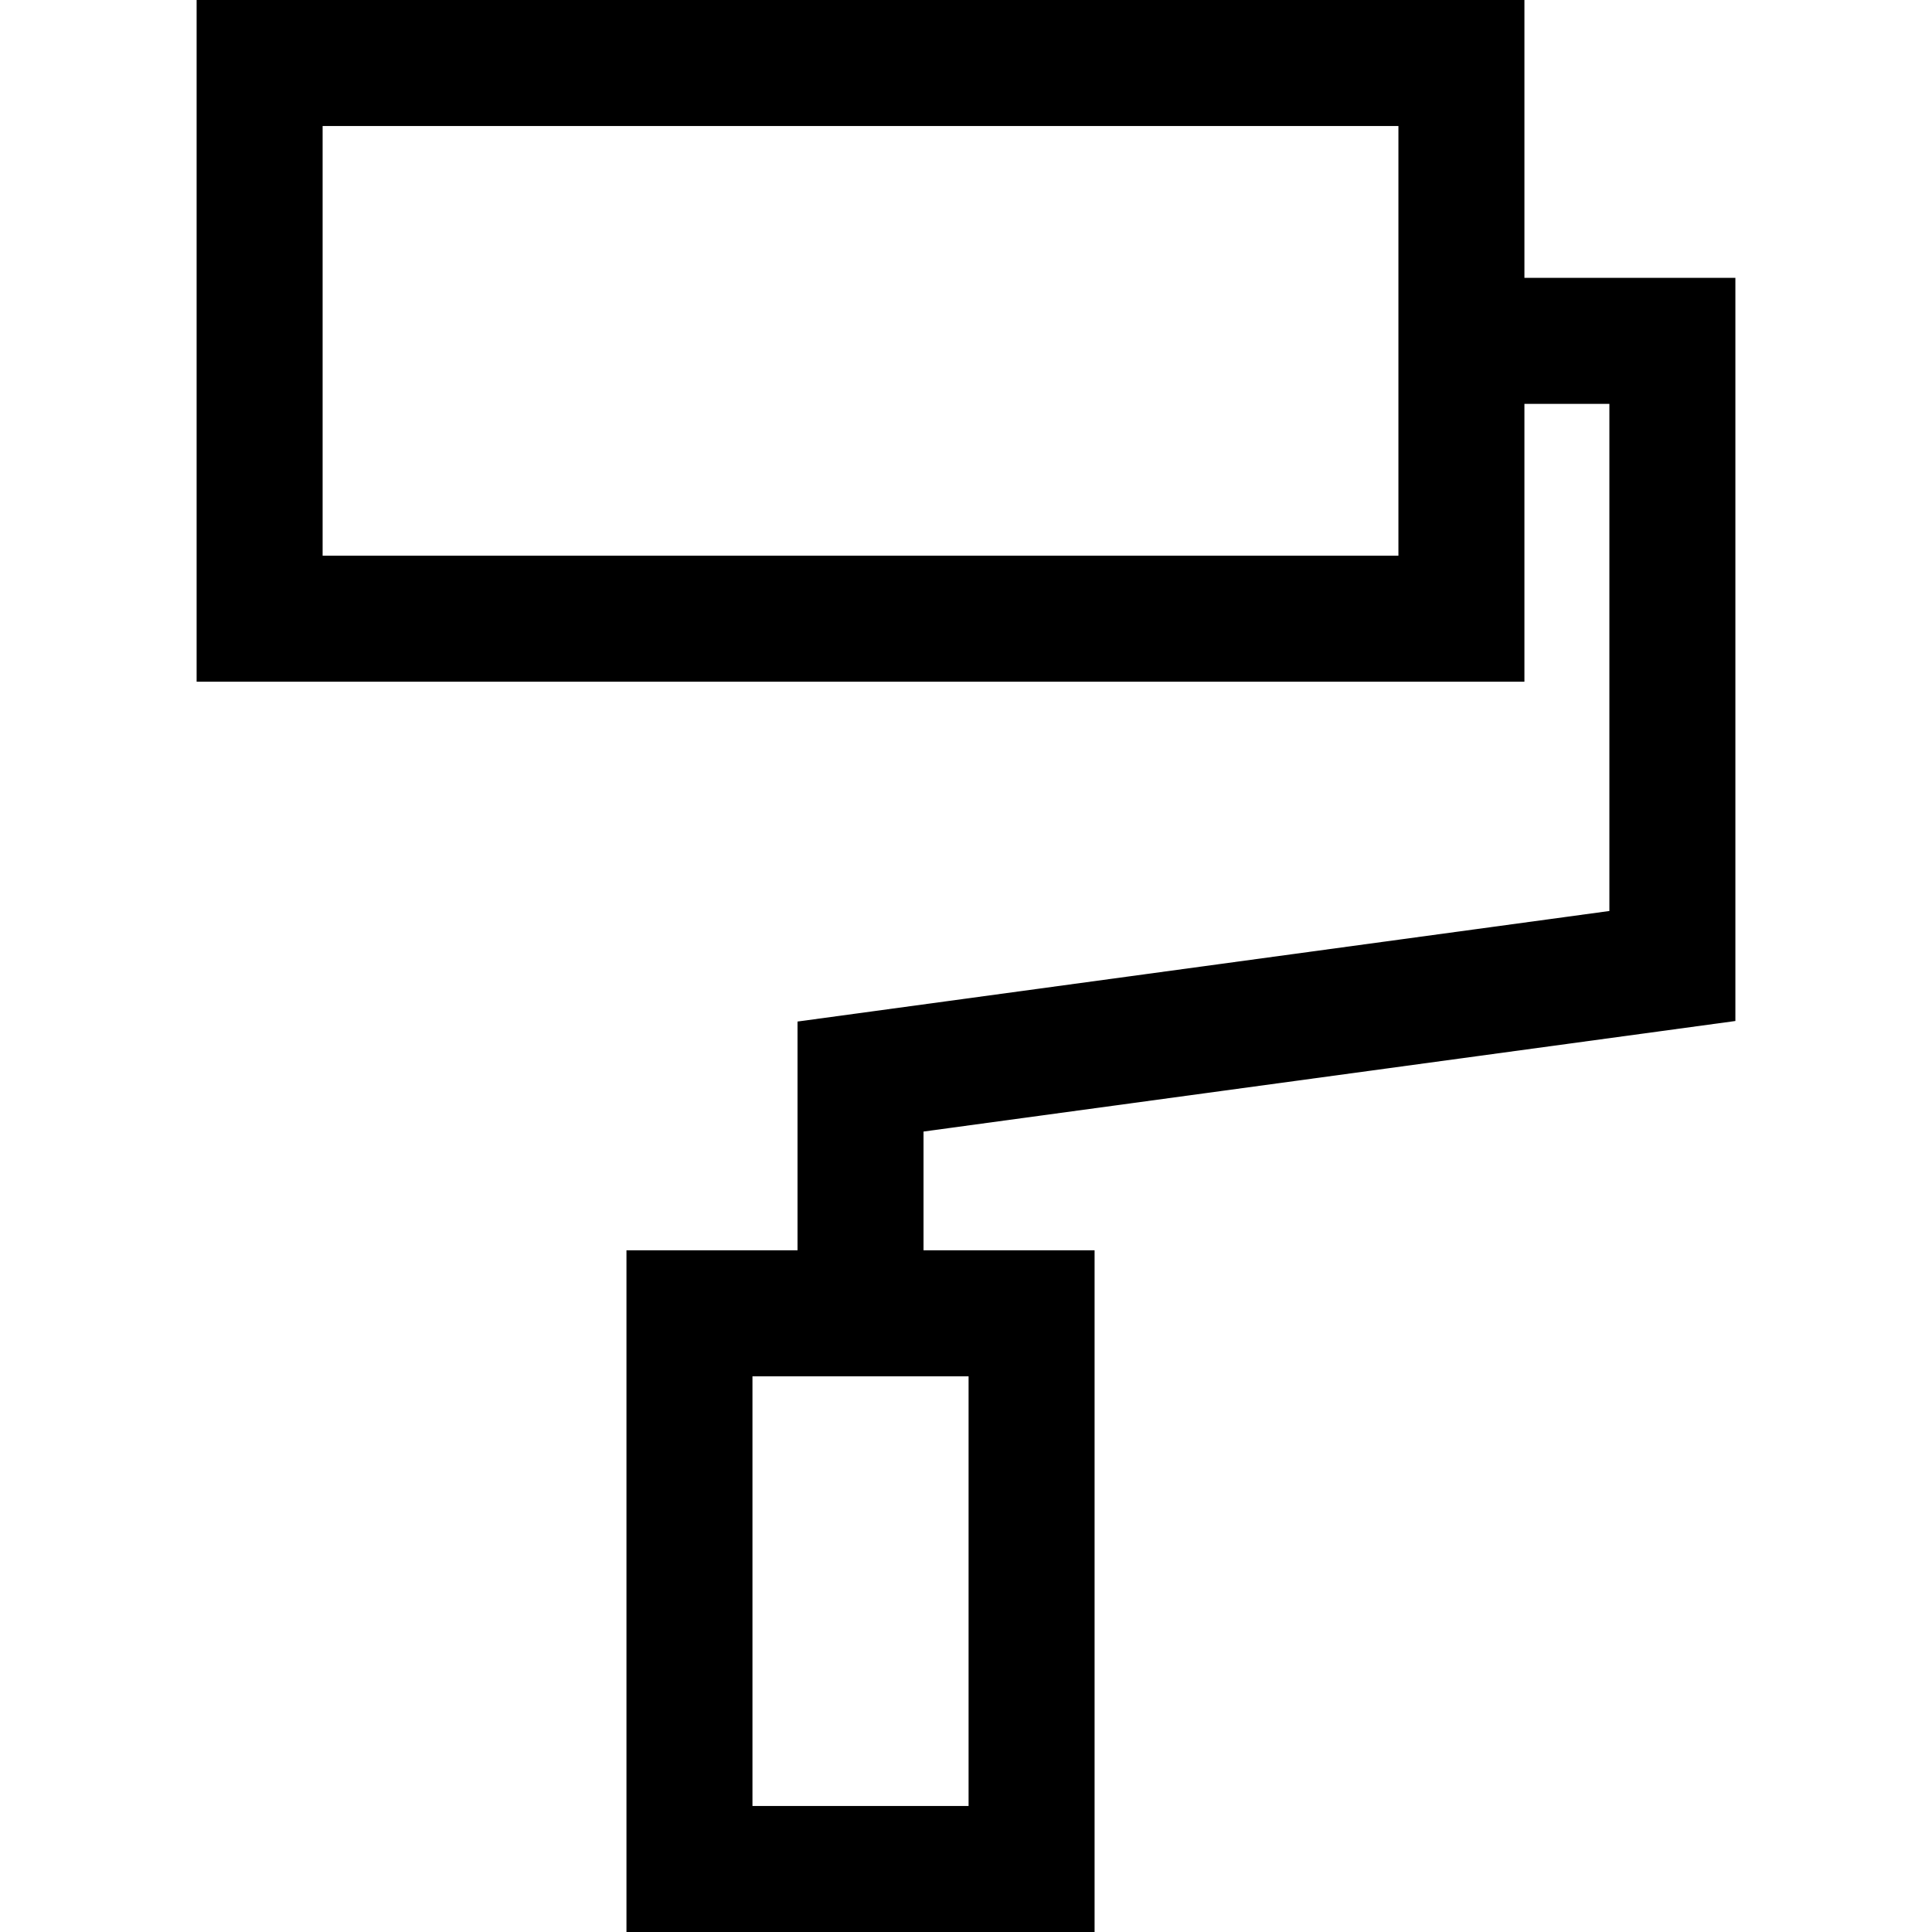 <?xml version="1.0" encoding="iso-8859-1"?>
<!-- Generator: Adobe Illustrator 19.0.0, SVG Export Plug-In . SVG Version: 6.00 Build 0)  -->
<svg version="1.1" id="Layer_1" xmlns="http://www.w3.org/2000/svg" xmlns:xlink="http://www.w3.org/1999/xlink" x="0px" y="0px"
	 viewBox="0 0 512 512" style="enable-background:new 0 0 512 512;" xml:space="preserve">
<g>
	<g>
		<path d="M459.894,270.576V73.632h-55.906V0H52.106v180.656h351.882v-73.632h22.515v134.4l-215.15,29.295v60.625h-45.333V512
			h124.055V331.344h-45.332v-31.472L459.894,270.576z M370.597,147.265H85.497V33.391h285.099V147.265z M256.683,364.735v113.873
			h-57.273V364.735H256.683z"/>
	</g>
</g>
<g>
</g>
<g>
</g>
<g>
</g>
<g>
</g>
<g>
</g>
<g>
</g>
<g>
</g>
<g>
</g>
<g>
</g>
<g>
</g>
<g>
</g>
<g>
</g>
<g>
</g>
<g>
</g>
<g>
</g>
</svg>

